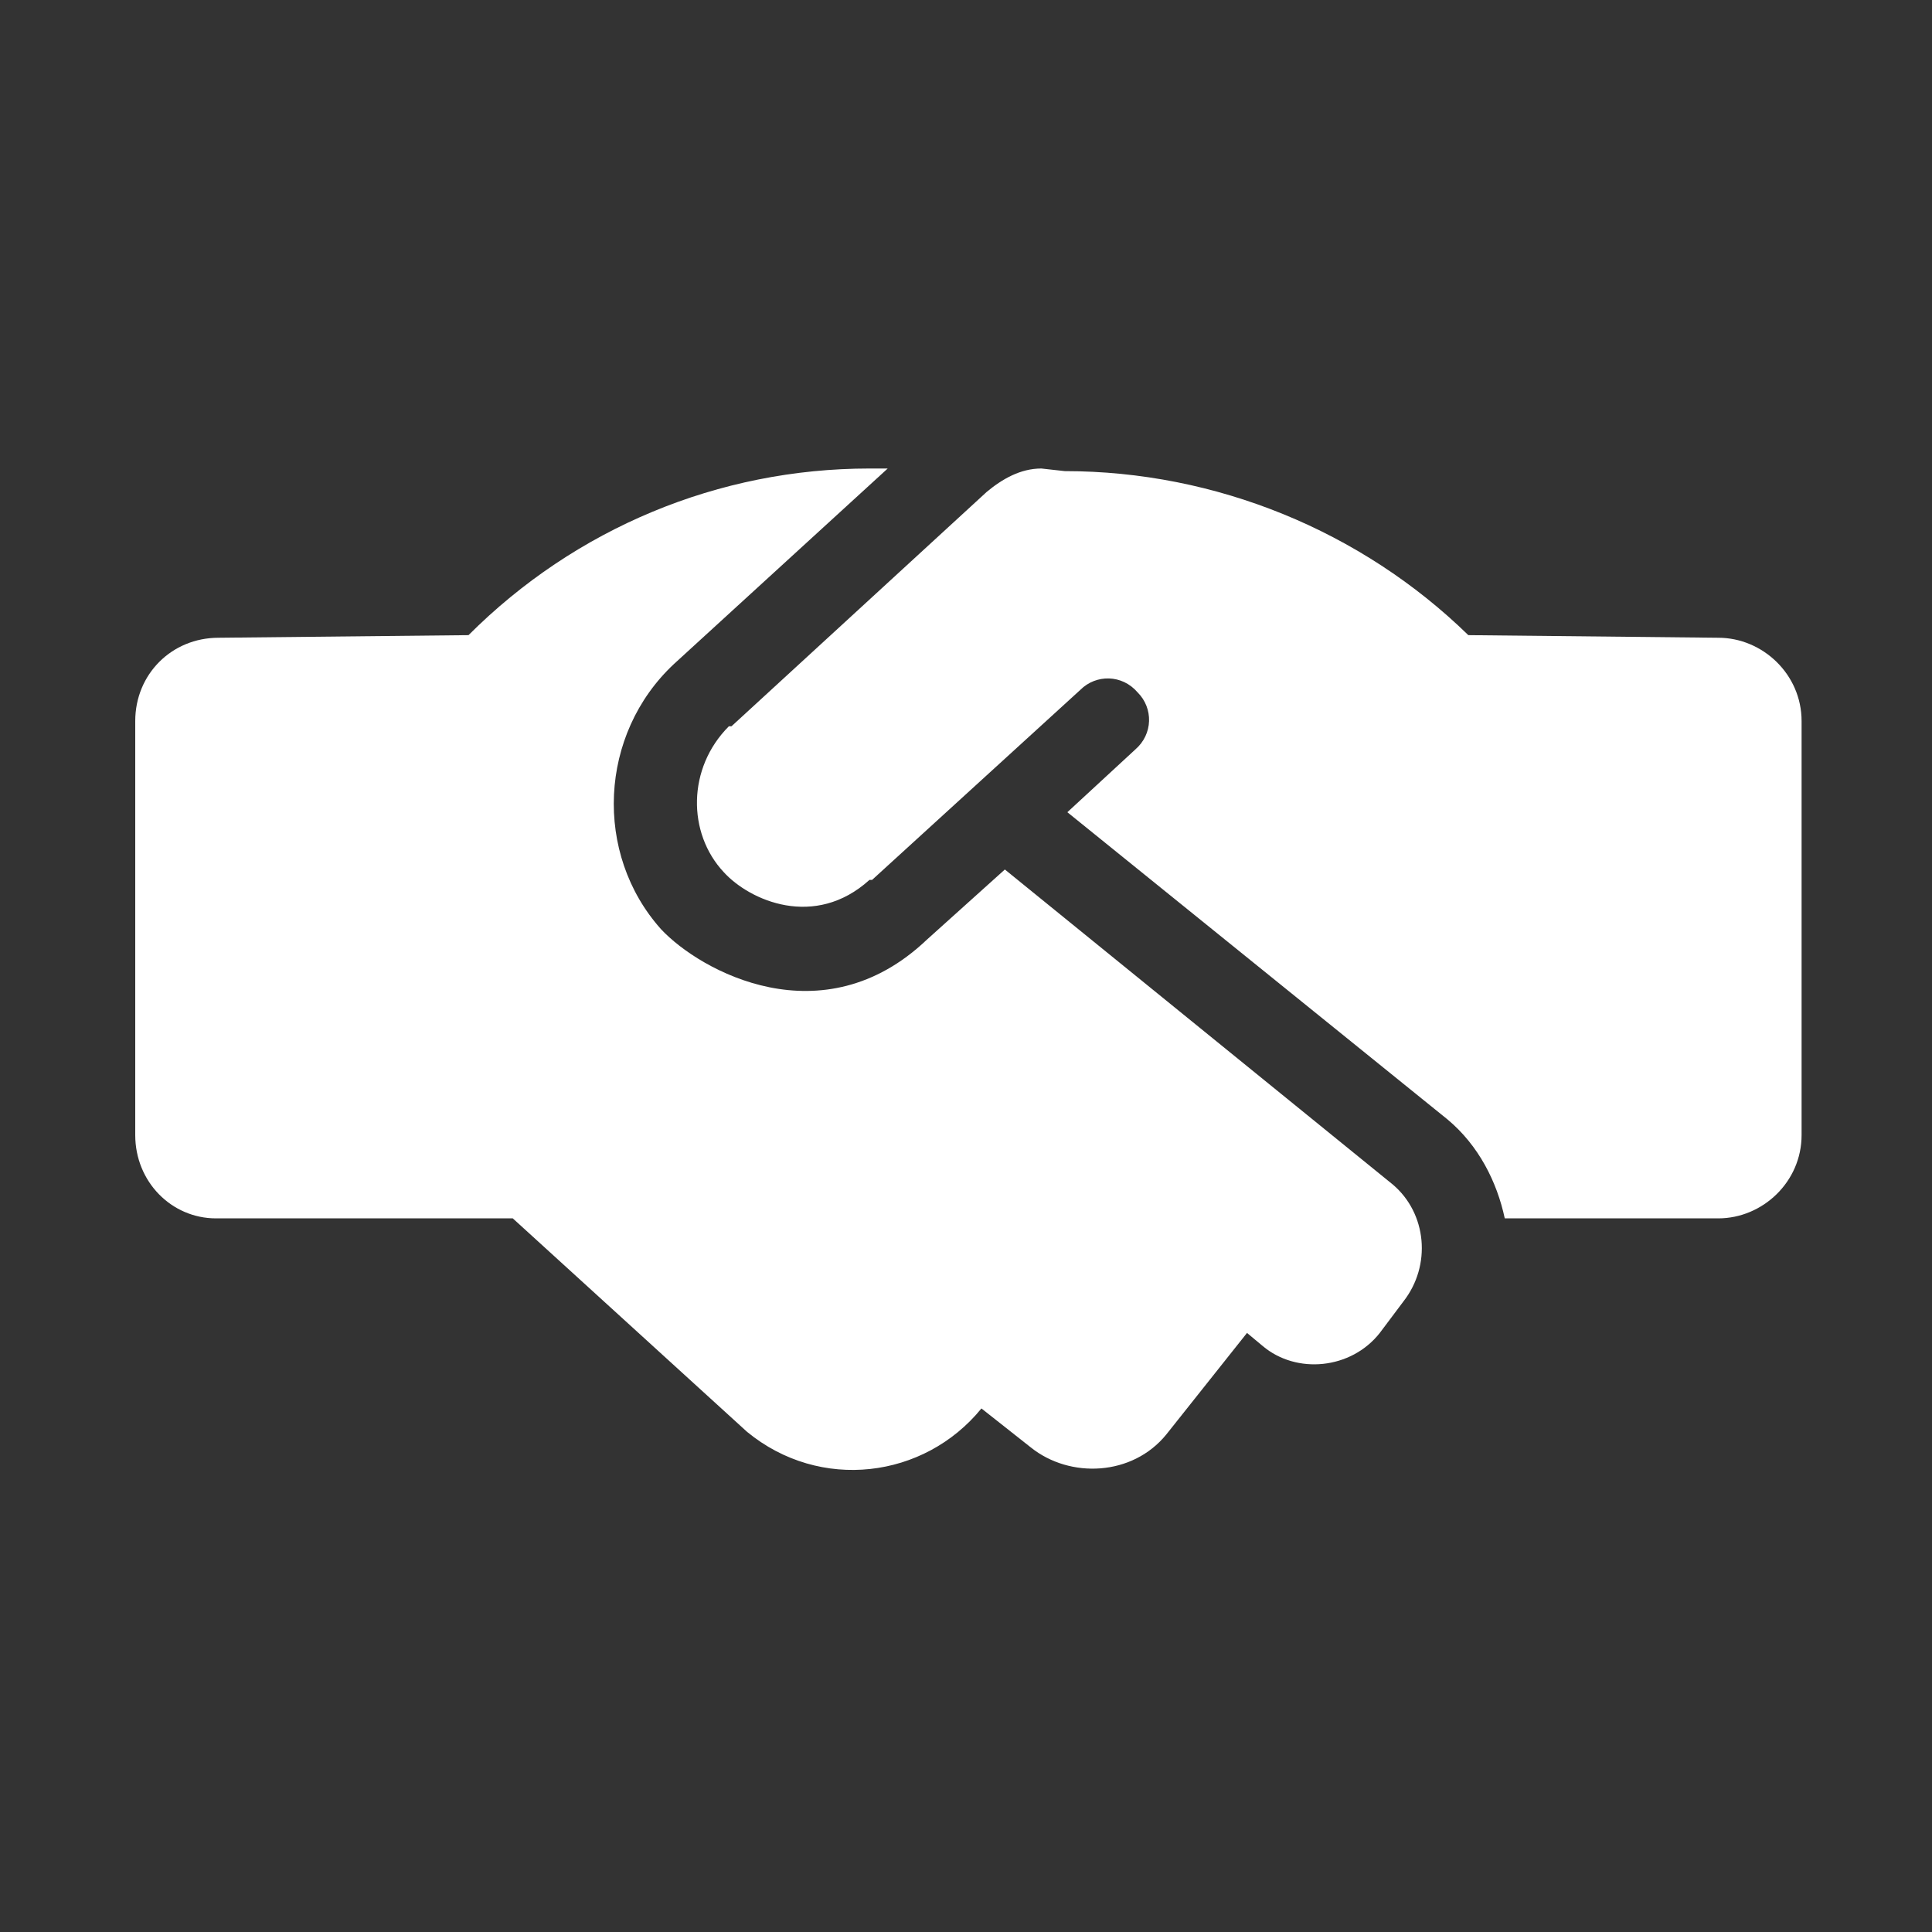 <?xml version="1.0" encoding="UTF-8"?> <svg xmlns="http://www.w3.org/2000/svg" width="80" height="80" viewBox="0 0 80 80" fill="none"><rect x="0" y="0" width="80" height="80" fill="#333333" stroke="none"/><g id="Icon"><path id="Vector" d="M41.609 36.004L57.673 49.049C59.075 50.235 59.291 52.391 58.105 53.9L57.134 55.194C55.948 56.703 53.684 56.919 52.283 55.733L51.636 55.194L48.294 59.399C46.892 61.124 44.305 61.232 42.688 59.938L40.639 58.321C38.267 61.232 33.955 61.771 30.936 59.291L21.233 50.45H8.942C7.109 50.45 5.6 48.941 5.6 47V29.858C5.6 27.918 7.109 26.408 9.05 26.408L19.4 26.3C23.82 21.88 29.75 19.4 36.003 19.4H36.758L27.917 27.486C24.791 30.397 24.575 35.357 27.378 38.483C28.995 40.208 34.062 43.011 38.375 38.914L41.609 36.004ZM71.15 26.408C72.983 26.408 74.6 27.918 74.6 29.858V47C74.6 48.941 72.983 50.45 71.15 50.45H62.309C61.986 48.941 61.231 47.432 59.938 46.353L44.197 33.632L47 31.044C47.755 30.397 47.755 29.319 47.108 28.672C46.461 27.918 45.383 27.918 44.736 28.564L36.111 36.435C36.003 36.435 36.003 36.435 36.003 36.435C33.739 38.483 31.044 37.297 29.966 36.111C28.456 34.494 28.456 31.799 30.181 30.074C30.181 30.074 30.181 30.074 30.289 30.074L40.855 20.371C41.502 19.832 42.256 19.4 43.119 19.4L44.089 19.508C50.342 19.508 56.38 21.988 60.8 26.3L71.15 26.408Z" fill="white"></path></g></svg> 